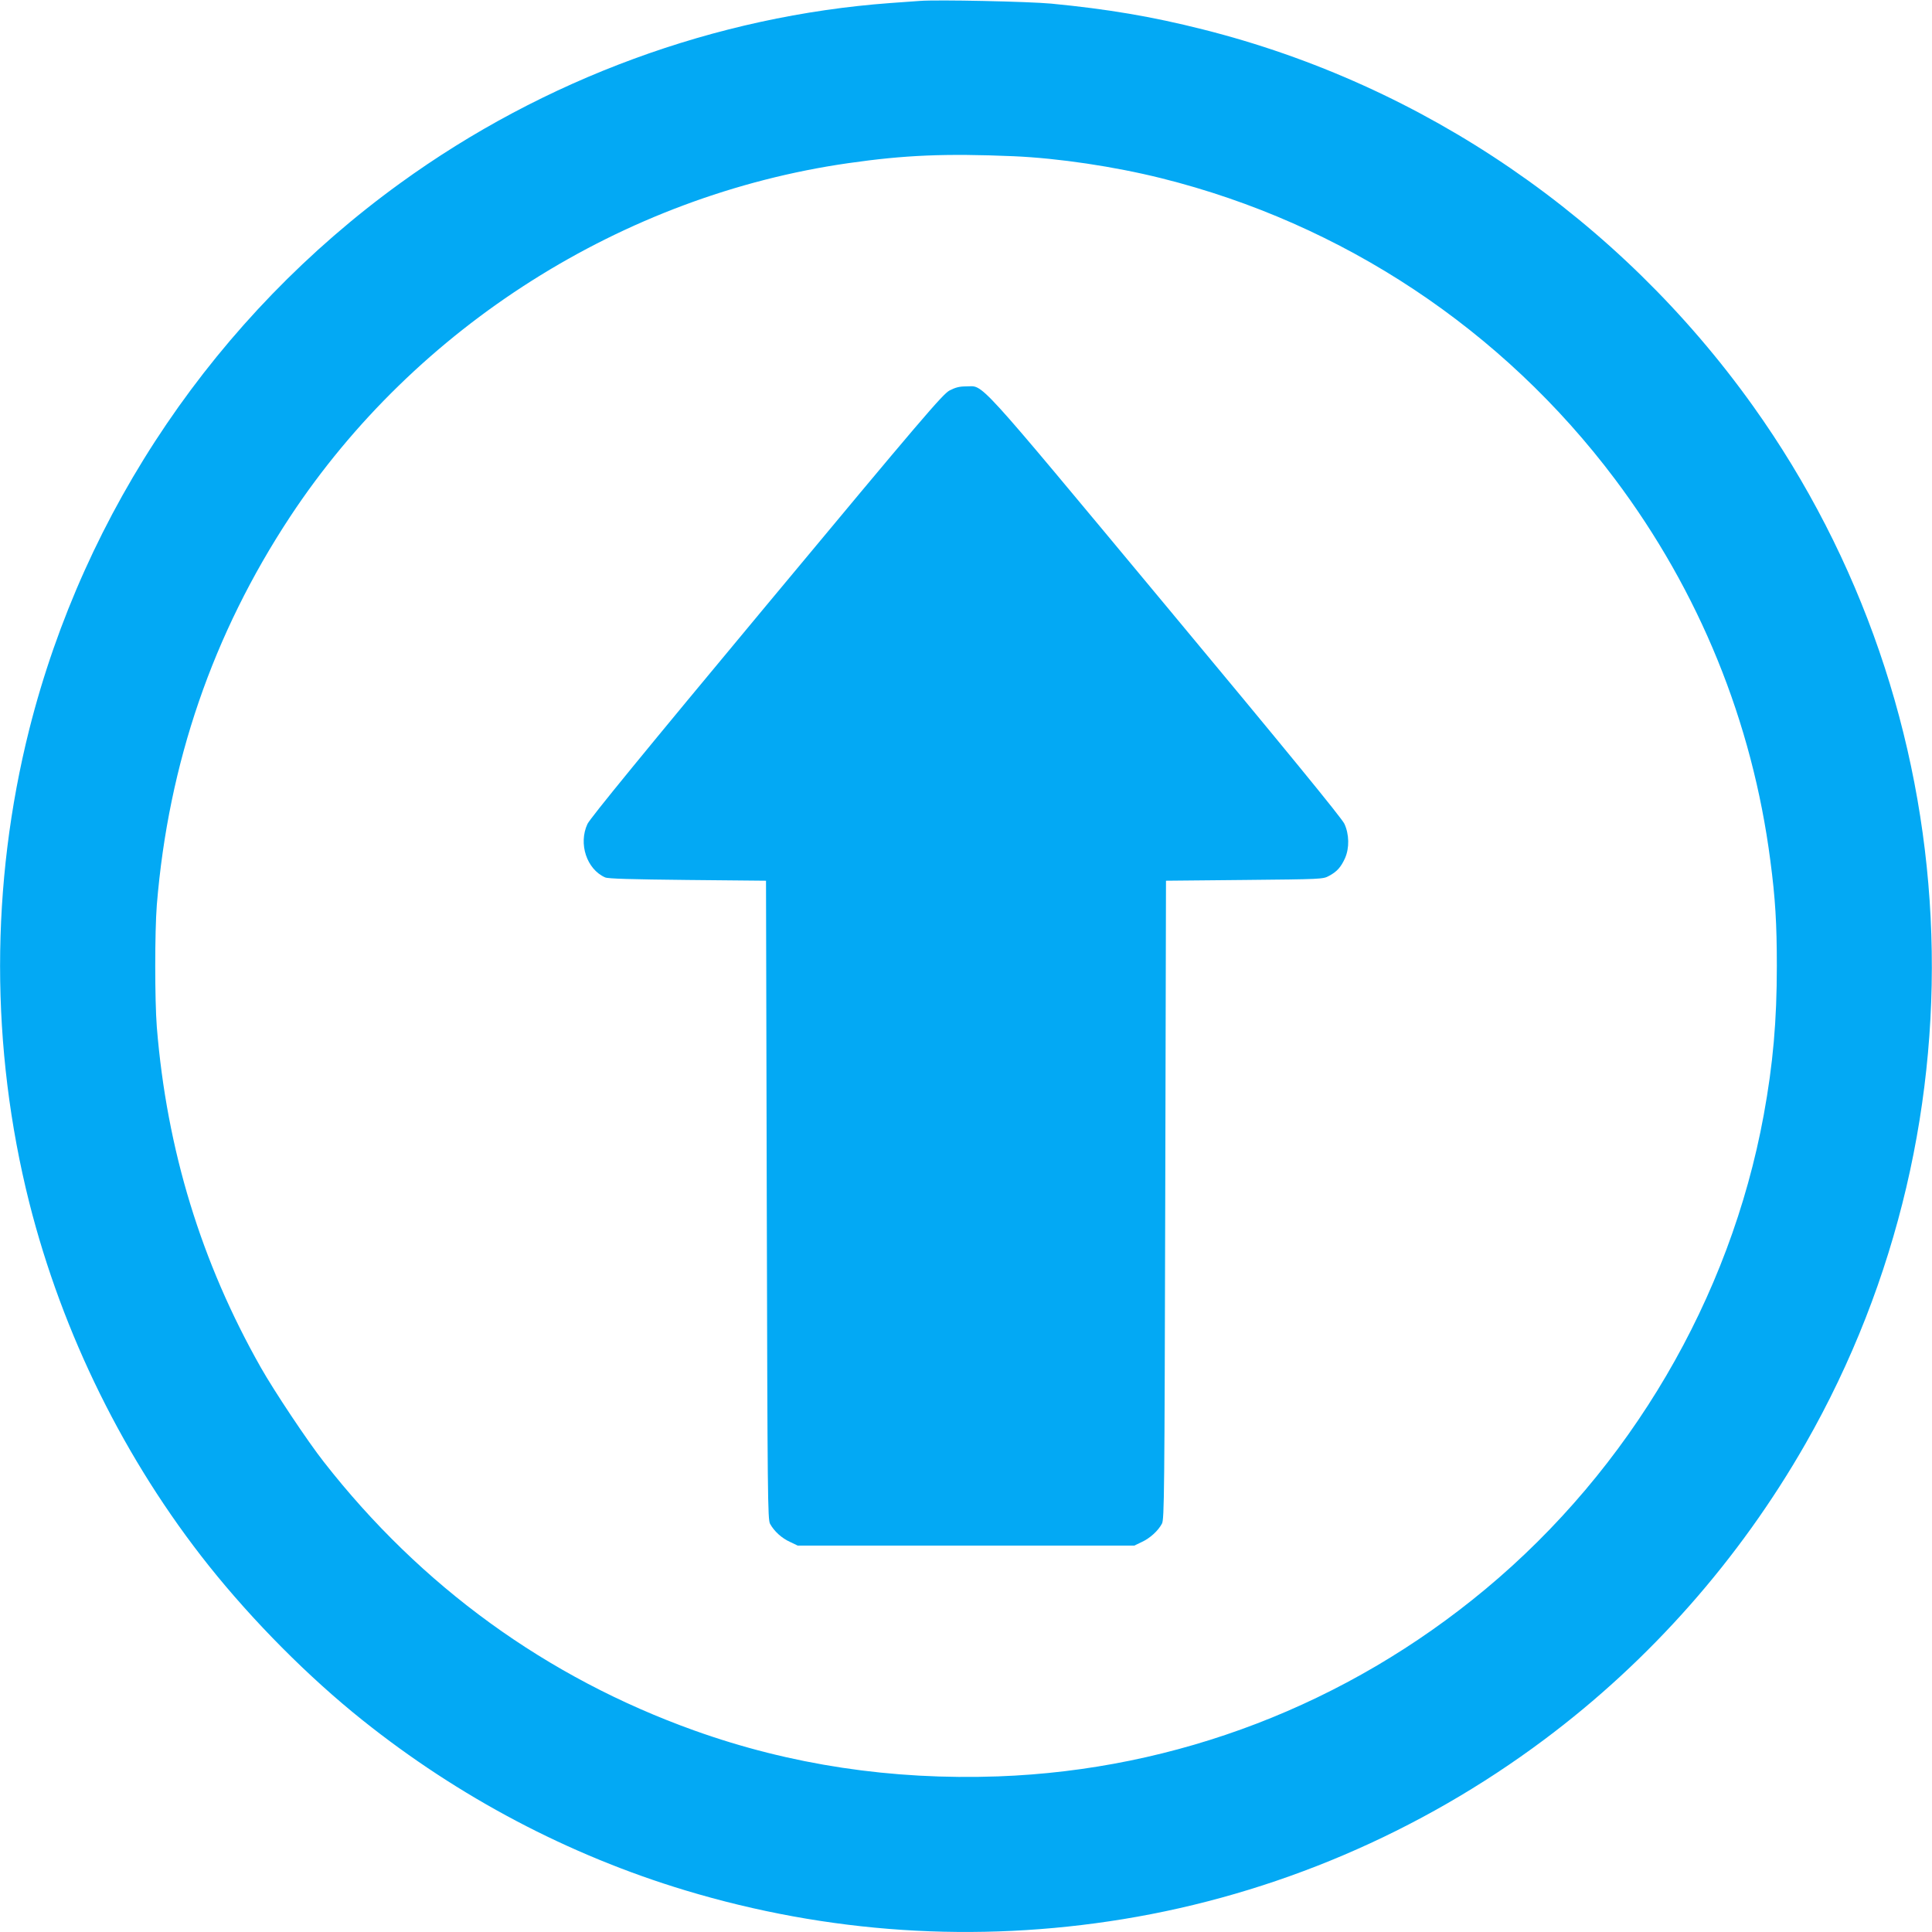 <?xml version="1.0" standalone="no"?>
<!DOCTYPE svg PUBLIC "-//W3C//DTD SVG 20010904//EN"
 "http://www.w3.org/TR/2001/REC-SVG-20010904/DTD/svg10.dtd">
<svg version="1.0" xmlns="http://www.w3.org/2000/svg"
 width="1280pt" height="1280pt" viewBox="0 0 1280 1280"
 preserveAspectRatio="xMidYMid meet">
<g transform="translate(0,1280) scale(0.1,-0.1)"
fill="#03a9f4" stroke="none">
<path d="M6095 12794 c-27 -2 -115 -8 -195 -14 -1157 -85 -2296 -503 -3249
-1194 -1218 -882 -2091 -2168 -2457 -3618 -258 -1026 -258 -2110 0 -3136 220
-870 633 -1707 1190 -2406 293 -367 660 -737 1017 -1022 639 -511 1367 -895
2139 -1128 945 -285 1925 -350 2900 -191 1005 164 1966 573 2790 1189 702 524
1294 1195 1732 1961 1231 2155 1095 4854 -347 6874 -886 1241 -2181 2128
-3645 2496 -340 86 -633 135 -1005 171 -150 14 -756 27 -870 18z m620 -1029
c298 -13 667 -68 980 -146 1202 -300 2260 -1002 3005 -1994 559 -745 910
-1607 1029 -2527 33 -249 43 -418 43 -698 0 -362 -25 -649 -87 -988 -223
-1215 -885 -2343 -1844 -3141 -918 -764 -2046 -1197 -3228 -1240 -705 -25
-1377 76 -2013 304 -977 350 -1810 954 -2455 1780 -107 136 -330 471 -417 625
-395 697 -623 1442 -689 2255 -14 180 -14 630 0 810 77 939 371 1795 884 2573
831 1258 2203 2127 3697 2341 376 54 643 65 1095 46z"/>
<path d="M6291 10213 c-46 -25 -178 -179 -1213 -1423 -810 -973 -1168 -1411
-1186 -1449 -61 -131 -5 -300 117 -354 18 -9 177 -13 546 -17 l520 -5 5 -2115
c5 -1976 6 -2117 22 -2146 27 -49 77 -95 133 -120 l50 -24 1115 0 1115 0 50
24 c54 25 107 73 133 121 16 28 17 197 22 2145 l5 2115 520 5 c508 5 521 5
560 27 53 28 79 58 106 117 30 68 28 159 -4 228 -16 36 -390 493 -1185 1448
-1287 1546 -1200 1450 -1322 1450 -44 0 -70 -7 -109 -27z"/>
</g>
</svg>
